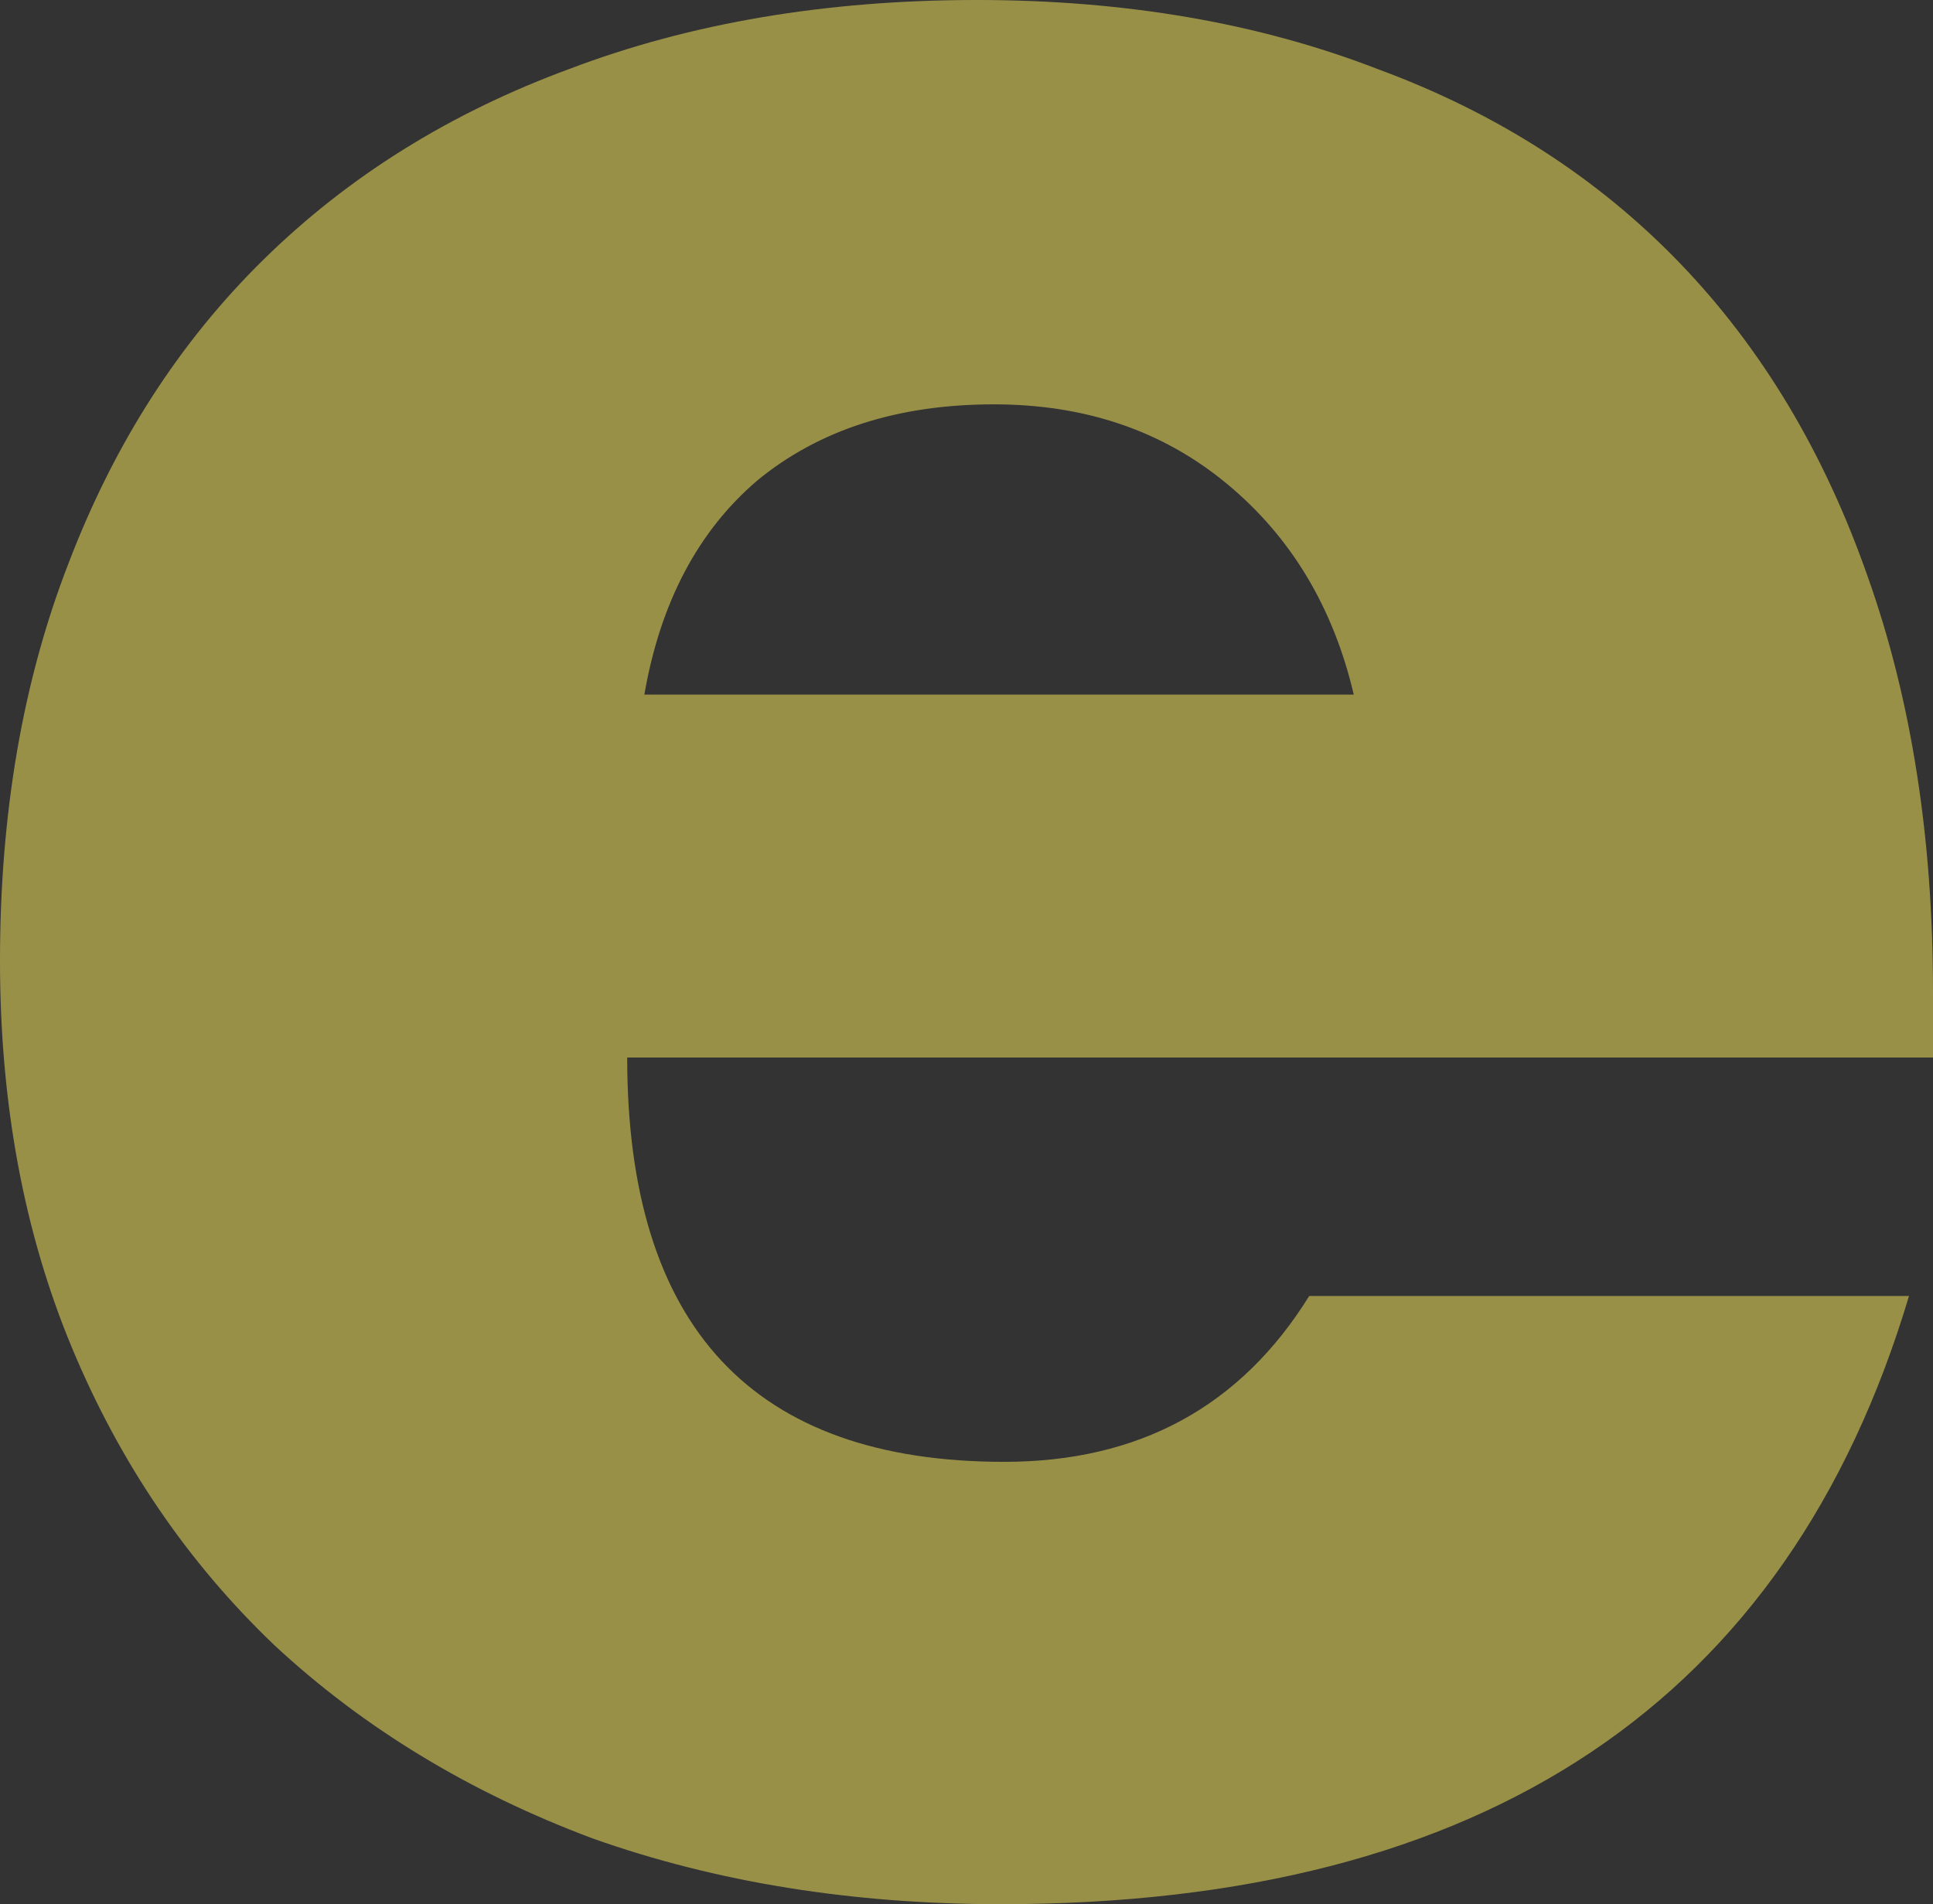 <svg xmlns="http://www.w3.org/2000/svg" width="68" height="67" viewBox="0 0 68 67" fill="none"><rect x="0" y="0" width="68" height="67" fill="#333333" stroke="none"/><path d="M47.624 24.441C46.901 21.361 45.414 18.888 43.163 17.024C40.913 15.159 38.18 14.227 34.965 14.227C31.589 14.227 28.816 15.119 26.645 16.902C24.556 18.685 23.229 21.198 22.667 24.441H47.624ZM22.064 37.209C22.064 46.693 26.485 51.436 35.326 51.436C40.069 51.436 43.645 49.49 46.057 45.599H67.156C62.896 59.866 52.246 67 35.206 67C29.981 67 25.199 66.23 20.858 64.69C16.518 63.068 12.78 60.798 9.645 57.88C6.591 54.962 4.22 51.476 2.532 47.423C0.844 43.37 0 38.83 0 33.804C0 28.616 0.804 23.955 2.411 19.82C4.019 15.605 6.31 12.038 9.284 9.12C12.258 6.201 15.835 3.972 20.014 2.432C24.274 0.811 29.057 0 34.362 0C39.586 0 44.288 0.811 48.468 2.432C52.648 3.972 56.184 6.242 59.078 9.241C61.972 12.241 64.182 15.929 65.709 20.307C67.236 24.603 68 29.467 68 34.898V37.209H22.064Z" fill="#FFEF5F" fill-opacity="0.5"></path></svg>